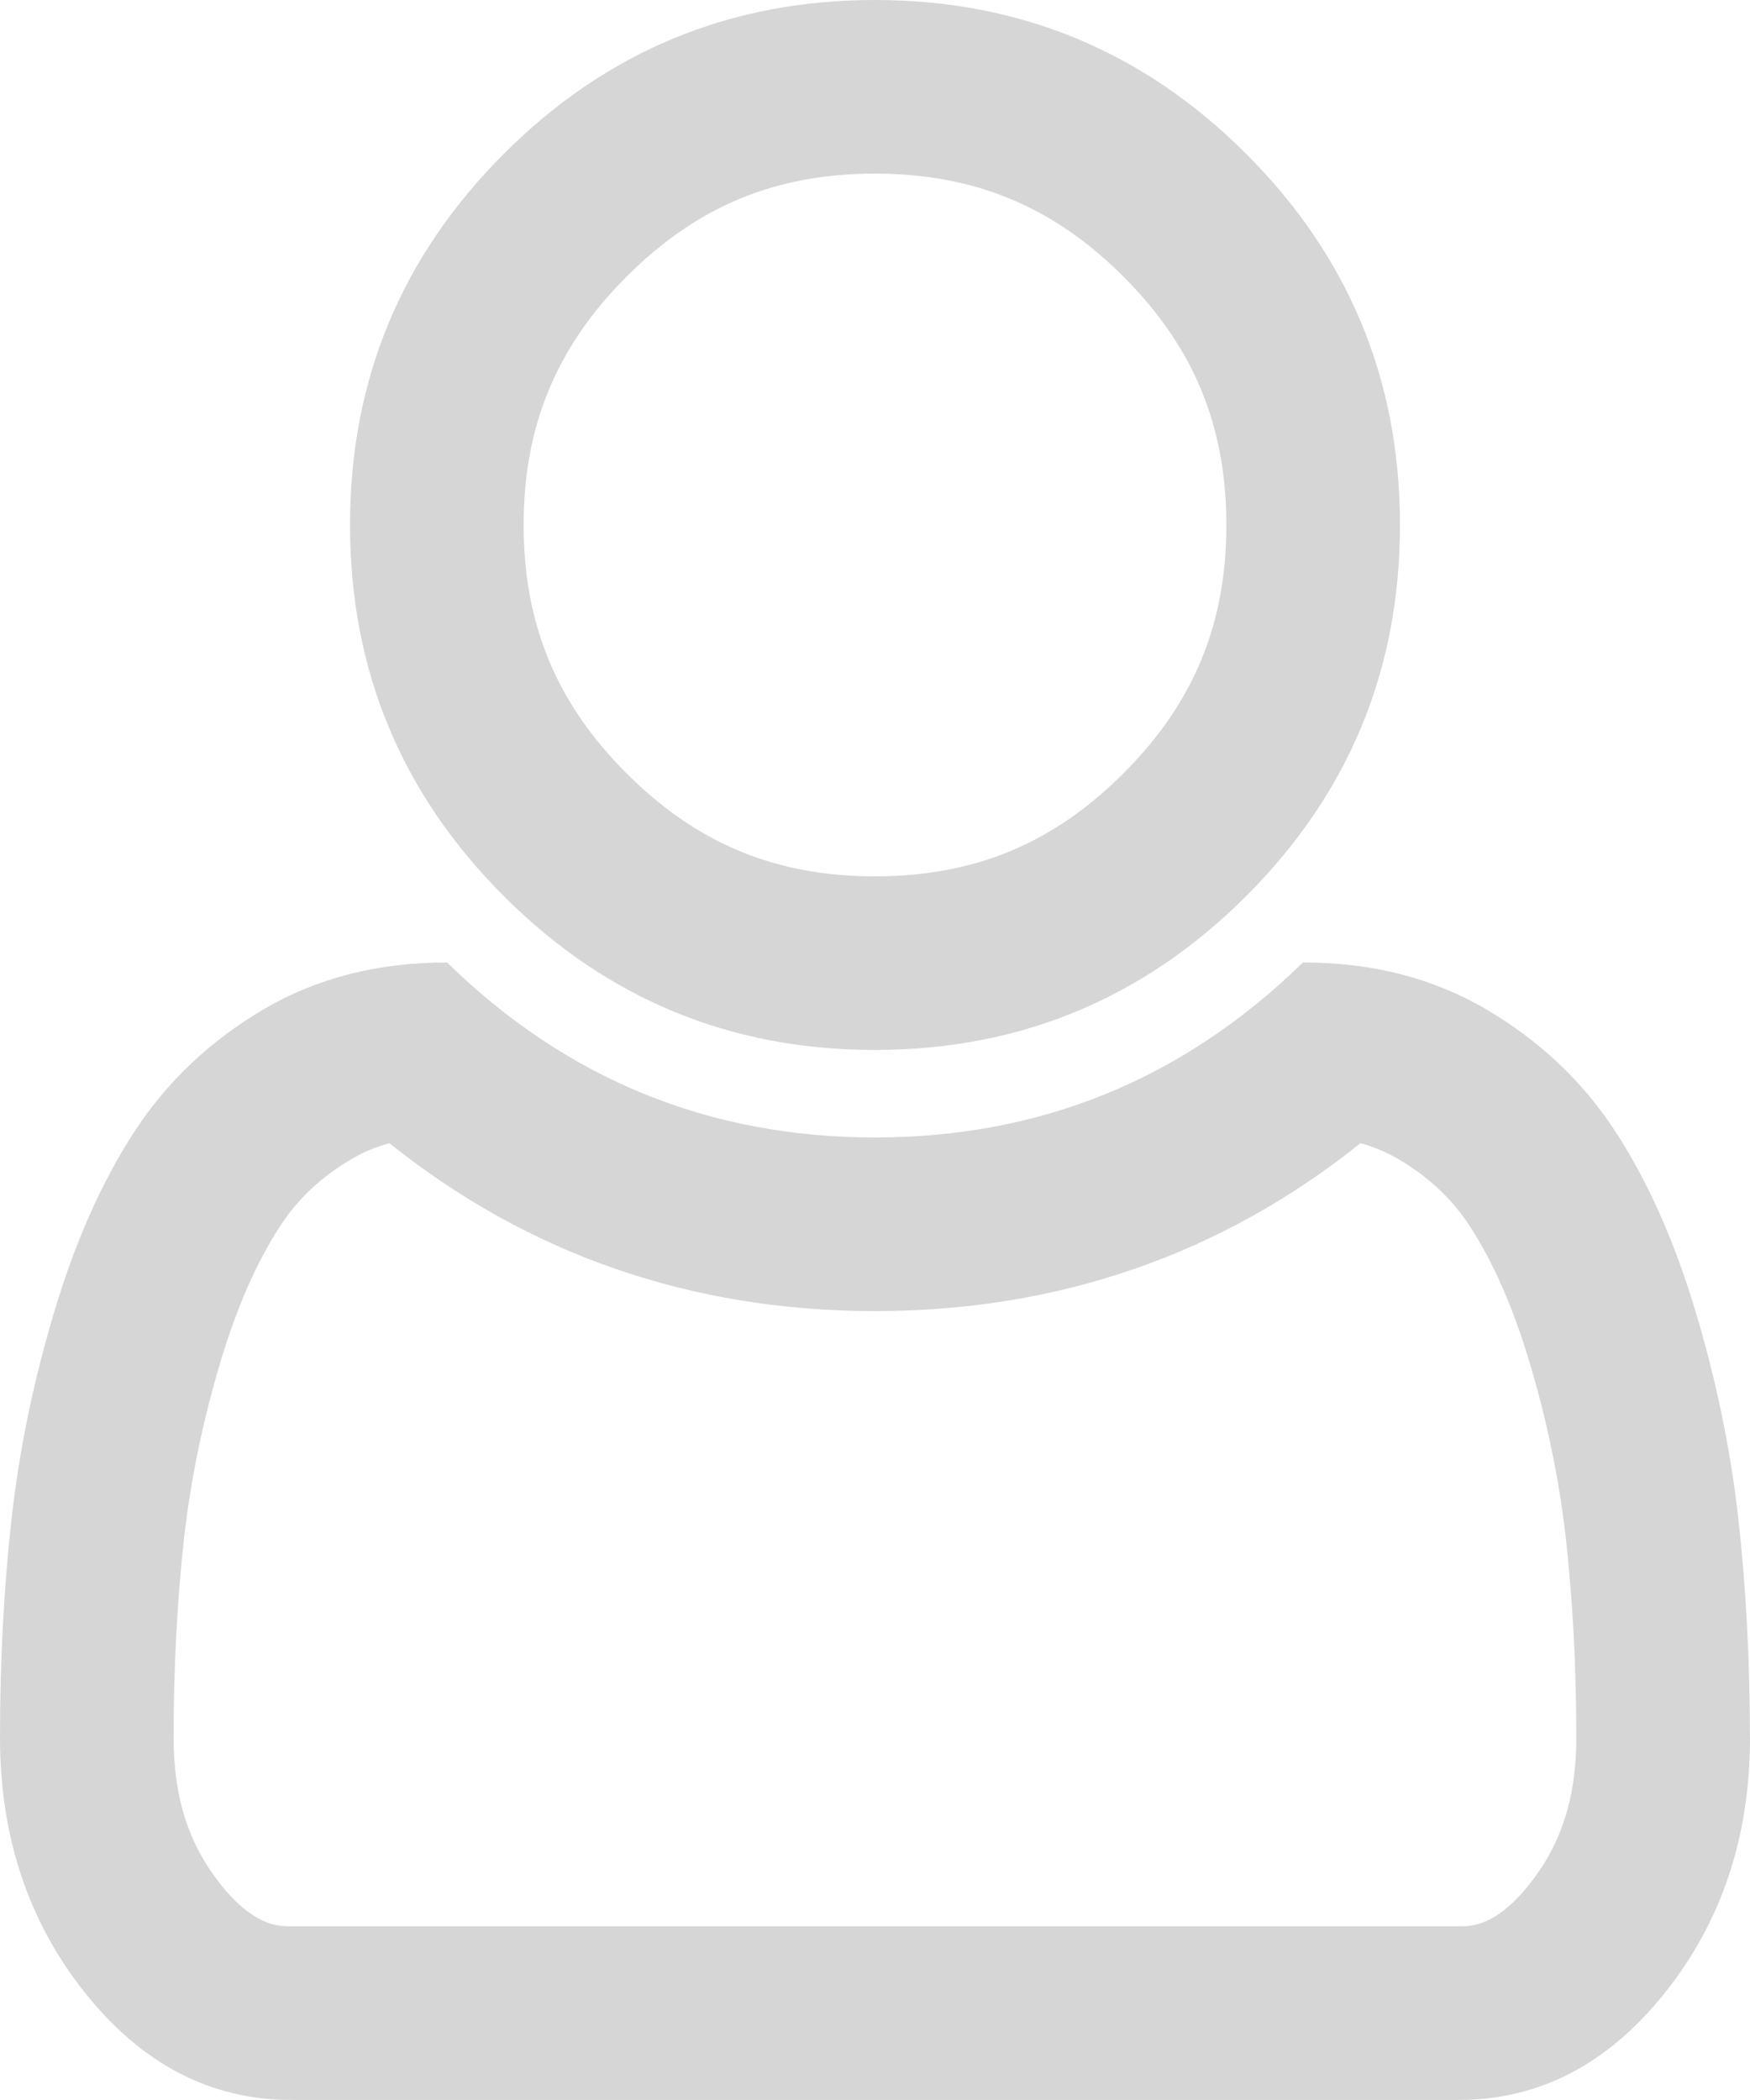 <svg xmlns="http://www.w3.org/2000/svg" width="20.159" height="24.19" viewBox="0 0 20.159 24.19">
  <g id="user" transform="translate(0 0)" fill="none" stroke-linecap="round" stroke-linejoin="round">
    <path d="M20.159,20.017a4.563,4.563,0,0,1-.984,2.945A2.95,2.95,0,0,1,16.8,24.19H3.354a2.948,2.948,0,0,1-2.37-1.228A4.568,4.568,0,0,1,0,20.017a22.657,22.657,0,0,1,.134-2.528,13.576,13.576,0,0,1,.5-2.394,7.965,7.965,0,0,1,.921-2.063,4.412,4.412,0,0,1,1.48-1.4,4.085,4.085,0,0,1,2.119-.543A6.806,6.806,0,0,0,10.079,13.1a6.806,6.806,0,0,0,4.929-2.016,4.089,4.089,0,0,1,2.118.544,4.412,4.412,0,0,1,1.48,1.4,7.965,7.965,0,0,1,.921,2.063,13.576,13.576,0,0,1,.5,2.394,22.658,22.658,0,0,1,.134,2.528ZM16.127,6.048a5.825,5.825,0,0,1-1.772,4.276A5.83,5.83,0,0,1,10.079,12.1,5.823,5.823,0,0,1,5.8,10.323,5.828,5.828,0,0,1,4.032,6.048,5.828,5.828,0,0,1,5.8,1.772,5.823,5.823,0,0,1,10.079,0a5.83,5.83,0,0,1,4.276,1.772A5.825,5.825,0,0,1,16.127,6.048Z" stroke="none"/>
    <path d="M 16.804 22.19 C 16.953 22.19 17.23 22.19 17.613 21.711 C 17.978 21.257 18.151 20.731 18.158 20.059 C 18.158 20.045 18.158 20.031 18.158 20.017 C 18.158 19.204 18.117 18.428 18.037 17.713 C 17.961 17.043 17.819 16.356 17.613 15.671 C 17.427 15.054 17.198 14.534 16.931 14.124 C 16.727 13.811 16.459 13.559 16.11 13.353 C 15.976 13.274 15.83 13.213 15.672 13.169 C 14.068 14.453 12.191 15.103 10.079 15.103 C 7.968 15.103 6.09 14.453 4.486 13.169 C 4.328 13.212 4.182 13.273 4.048 13.353 C 3.699 13.558 3.431 13.81 3.227 14.124 C 2.96 14.533 2.73 15.054 2.545 15.67 C 2.339 16.355 2.197 17.042 2.121 17.712 C 2.041 18.428 2 19.203 2 20.016 C 2 20.709 2.174 21.247 2.545 21.712 C 2.929 22.19 3.206 22.19 3.354 22.19 L 16.804 22.19 M 10.079 10.095 C 11.222 10.095 12.132 9.718 12.941 8.909 C 13.75 8.1 14.127 7.191 14.127 6.048 C 14.127 4.904 13.75 3.995 12.941 3.186 C 12.132 2.377 11.222 2 10.077 2 C 8.935 2 8.027 2.377 7.218 3.186 C 6.409 3.996 6.032 4.905 6.032 6.048 C 6.032 7.19 6.409 8.1 7.218 8.909 C 8.027 9.718 8.935 10.095 10.077 10.095 L 10.079 10.095 M 16.804 24.19 L 3.354 24.19 C 2.43 24.19 1.64 23.781 0.984 22.962 C 0.329 22.143 0 21.161 4.640808128897334e-06 20.017 C 4.640808128897334e-06 19.124 0.045 18.282 0.134 17.489 C 0.223 16.696 0.388 15.898 0.63 15.095 C 0.871 14.292 1.178 13.604 1.551 13.032 C 1.924 12.46 2.417 11.993 3.031 11.63 C 3.645 11.268 4.352 11.086 5.15 11.087 C 6.525 12.431 8.168 13.103 10.079 13.103 C 11.99 13.103 13.633 12.431 15.009 11.087 C 15.807 11.087 16.513 11.268 17.127 11.631 C 17.741 11.993 18.234 12.46 18.607 13.032 C 18.98 13.605 19.287 14.292 19.528 15.095 C 19.77 15.899 19.935 16.697 20.024 17.49 C 20.113 18.282 20.158 19.125 20.158 20.017 L 20.159 20.017 C 20.159 21.161 19.83 22.143 19.174 22.962 C 18.518 23.781 17.728 24.19 16.804 24.19 Z M 10.077 12.095 C 8.409 12.095 6.985 11.504 5.804 10.323 C 4.622 9.141 4.032 7.716 4.032 6.048 C 4.032 4.379 4.622 2.954 5.804 1.772 C 6.985 0.59 8.41 -0 10.079 5.362854153645458e-06 C 11.748 0 13.174 0.591 14.355 1.772 C 15.536 2.953 16.127 4.378 16.127 6.048 C 16.127 7.717 15.536 9.142 14.355 10.323 C 13.173 11.504 11.746 12.095 10.077 12.095 Z" stroke="none" fill="#d6d6d6"/>
  </g>
</svg>
